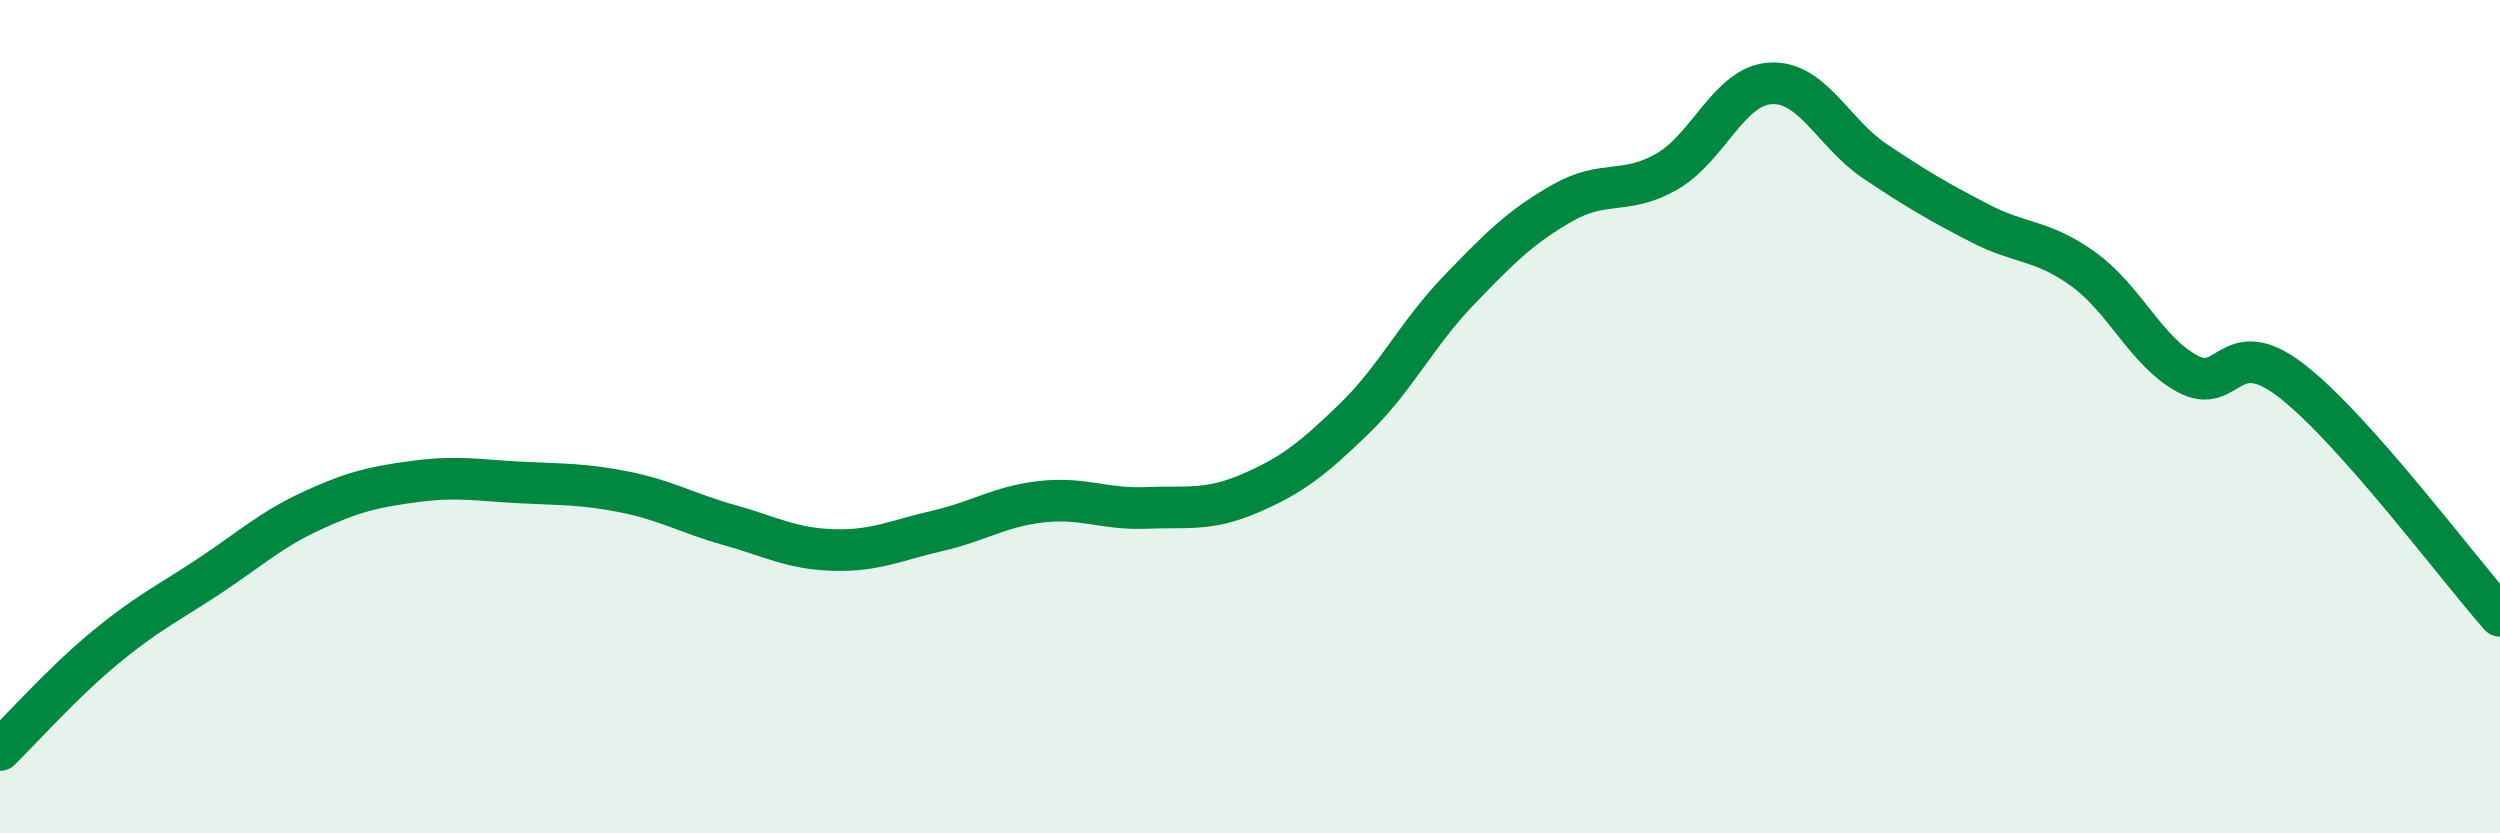 
    <svg width="60" height="20" viewBox="0 0 60 20" xmlns="http://www.w3.org/2000/svg">
      <path
        d="M 0,18 C 0.5,17.51 1.5,16.39 2.5,15.56 C 3.5,14.73 4,14.5 5,13.84 C 6,13.18 6.5,12.71 7.5,12.25 C 8.5,11.79 9,11.68 10,11.55 C 11,11.42 11.5,11.53 12.5,11.58 C 13.5,11.63 14,11.61 15,11.81 C 16,12.01 16.5,12.32 17.5,12.6 C 18.5,12.88 19,13.17 20,13.2 C 21,13.23 21.5,12.97 22.5,12.74 C 23.5,12.51 24,12.15 25,12.04 C 26,11.93 26.5,12.23 27.5,12.19 C 28.5,12.15 29,12.27 30,11.84 C 31,11.41 31.5,11.02 32.5,10.05 C 33.5,9.08 34,8.02 35,6.98 C 36,5.94 36.5,5.44 37.5,4.87 C 38.5,4.3 39,4.69 40,4.12 C 41,3.55 41.5,2.05 42.5,2 C 43.5,1.95 44,3.2 45,3.87 C 46,4.54 46.5,4.83 47.5,5.35 C 48.5,5.87 49,5.74 50,6.46 C 51,7.18 51.5,8.43 52.5,8.97 C 53.5,9.51 53.5,7.98 55,9.14 C 56.5,10.3 59,13.65 60,14.78L60 20L0 20Z"
        fill="#008740"
        opacity="0.1"
        stroke-linecap="round"
        stroke-linejoin="round"
      />
      <path
        d="M 0,18 C 0.5,17.51 1.5,16.39 2.5,15.56 C 3.5,14.73 4,14.5 5,13.84 C 6,13.18 6.5,12.71 7.5,12.25 C 8.5,11.79 9,11.68 10,11.55 C 11,11.42 11.5,11.53 12.5,11.58 C 13.5,11.63 14,11.61 15,11.81 C 16,12.01 16.5,12.32 17.5,12.6 C 18.5,12.88 19,13.17 20,13.2 C 21,13.23 21.5,12.97 22.5,12.74 C 23.5,12.51 24,12.15 25,12.04 C 26,11.93 26.5,12.23 27.5,12.19 C 28.5,12.15 29,12.27 30,11.84 C 31,11.41 31.5,11.02 32.5,10.05 C 33.5,9.08 34,8.02 35,6.98 C 36,5.94 36.5,5.44 37.5,4.87 C 38.5,4.3 39,4.69 40,4.12 C 41,3.55 41.5,2.05 42.5,2 C 43.5,1.95 44,3.2 45,3.87 C 46,4.54 46.5,4.83 47.5,5.35 C 48.5,5.87 49,5.74 50,6.46 C 51,7.18 51.5,8.43 52.5,8.97 C 53.5,9.51 53.5,7.98 55,9.14 C 56.5,10.3 59,13.65 60,14.78"
        stroke="#008740"
        stroke-width="1"
        fill="none"
        stroke-linecap="round"
        stroke-linejoin="round"
      />
    </svg>
  
